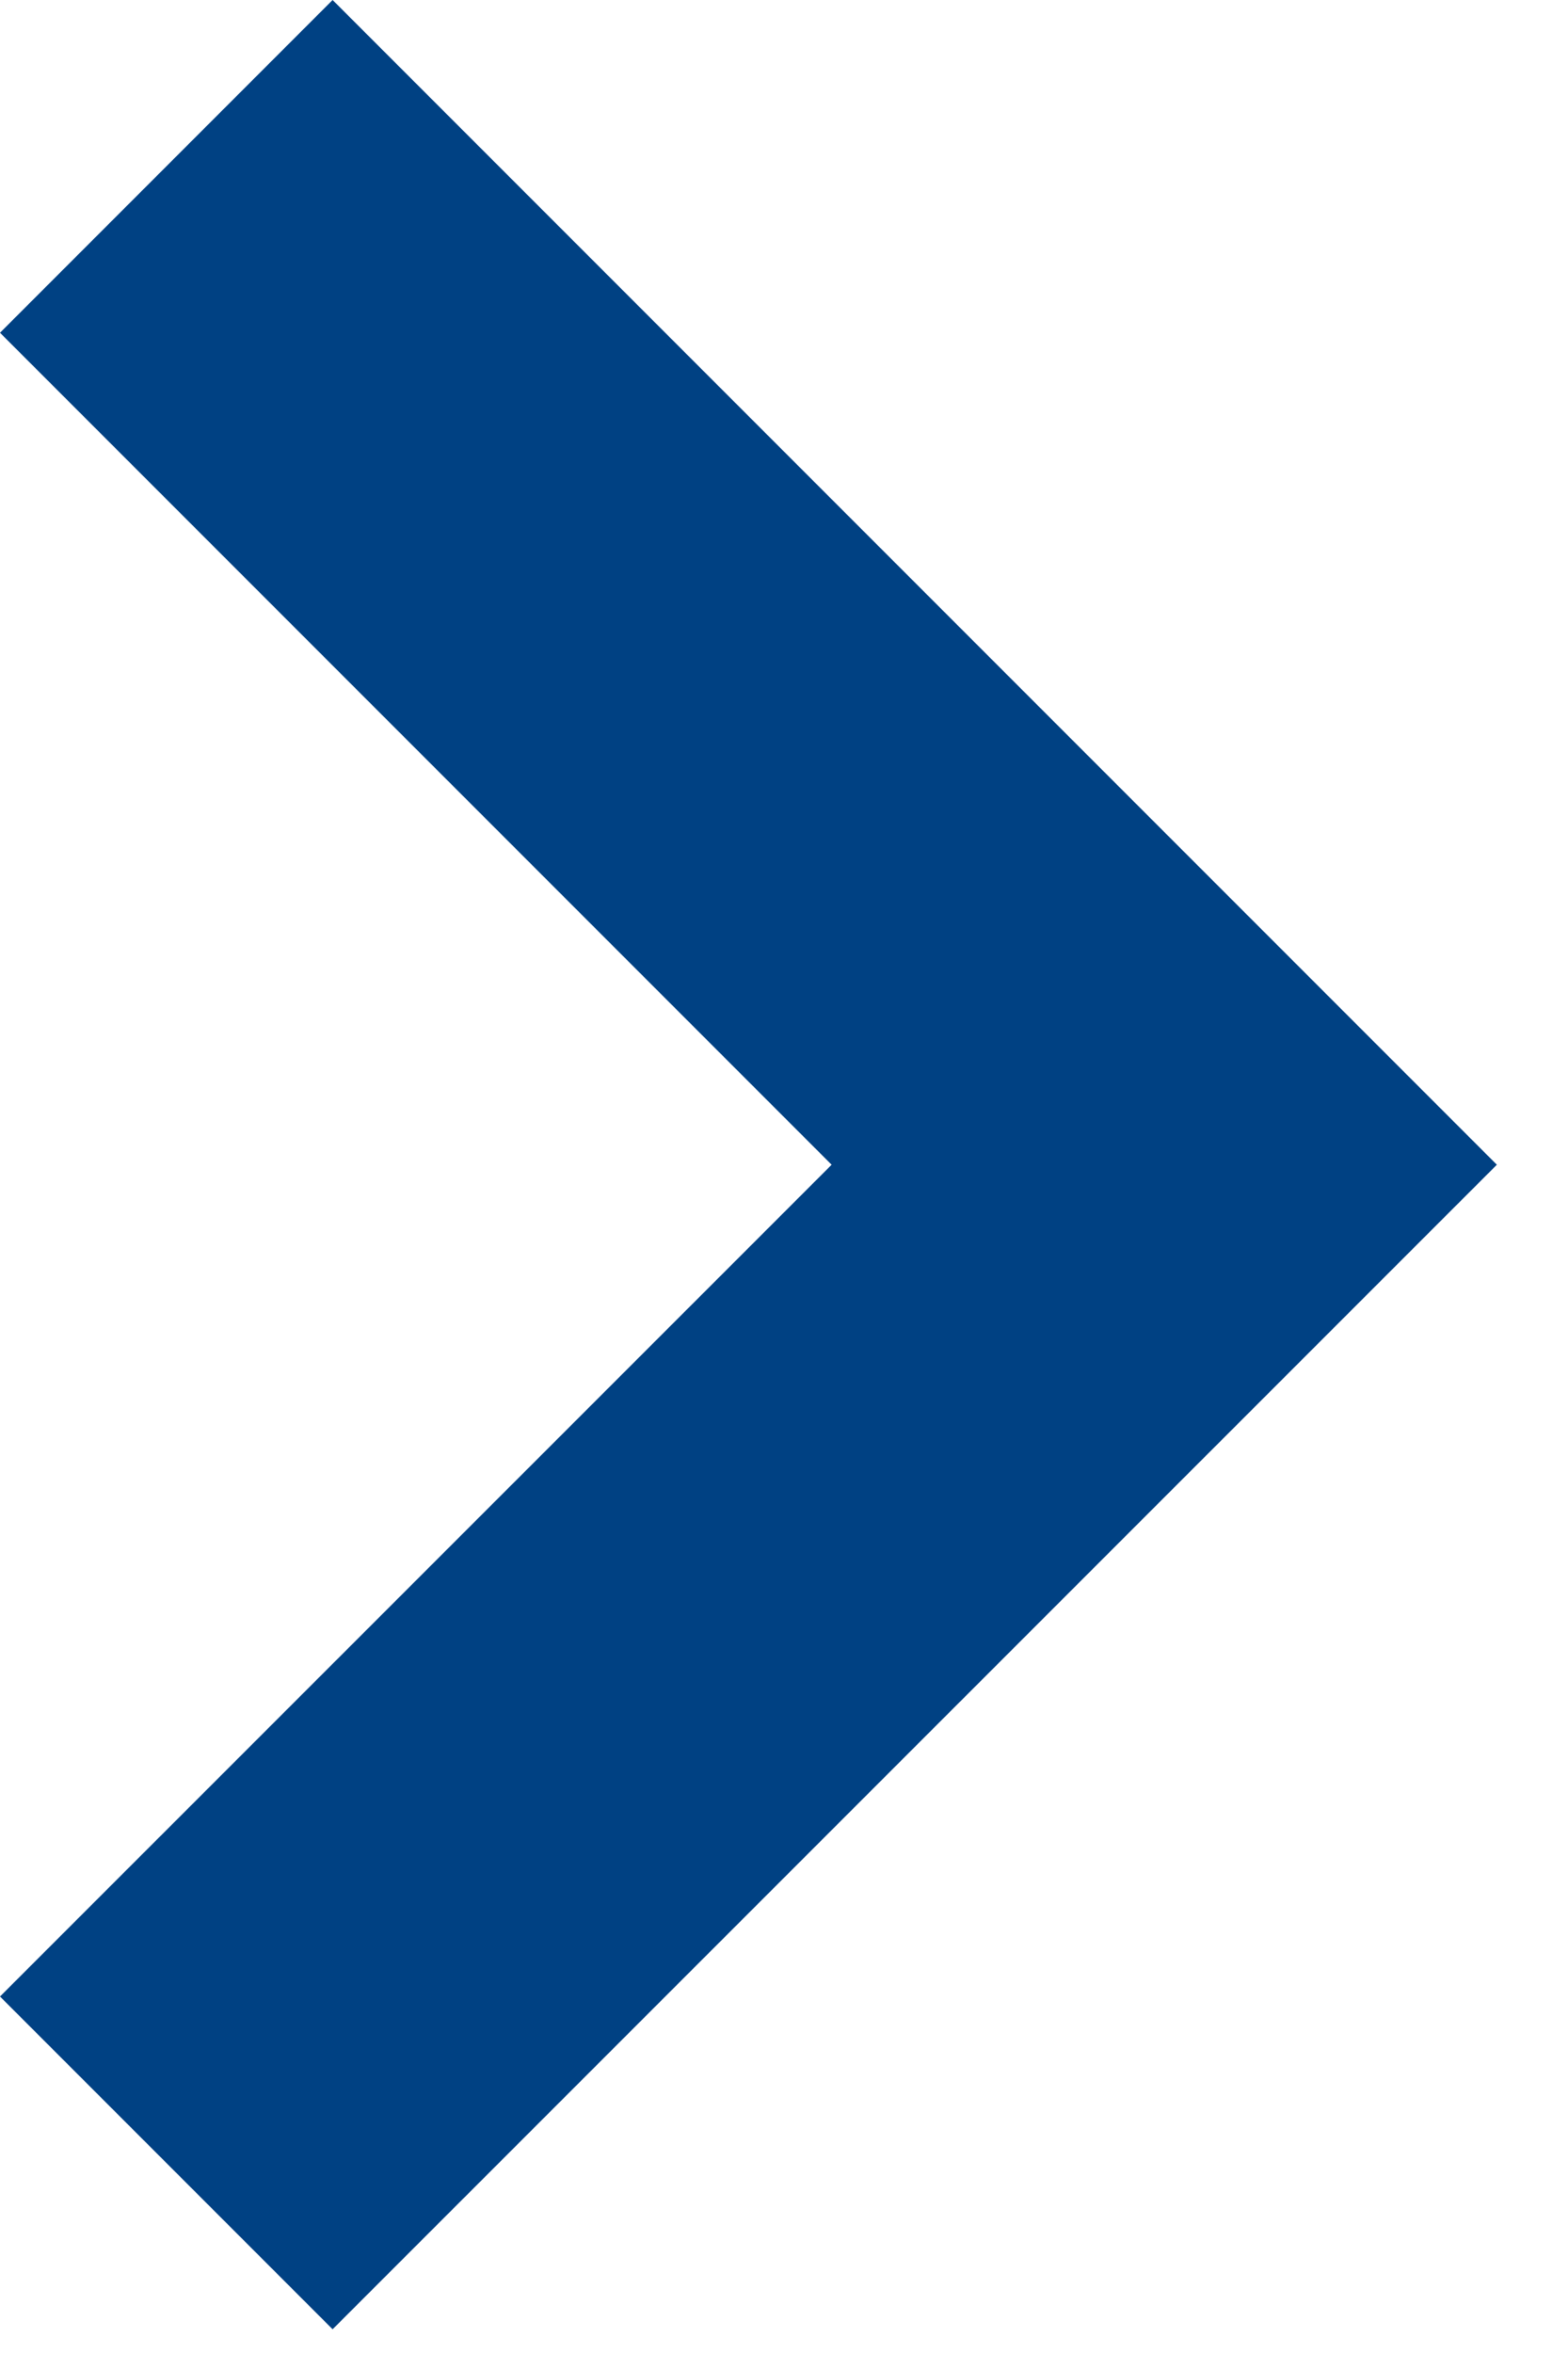 <svg width="8" height="12" viewBox="0 0 8 12" fill="none" xmlns="http://www.w3.org/2000/svg">
<path d="M-5.80304e-06 10.182L4.243 5.94L-6.14021e-06 1.697L1.697 -1.04408e-05L7.637 5.94L1.697 11.879L-5.80304e-06 10.182Z" fill="#004183"/>
</svg>
